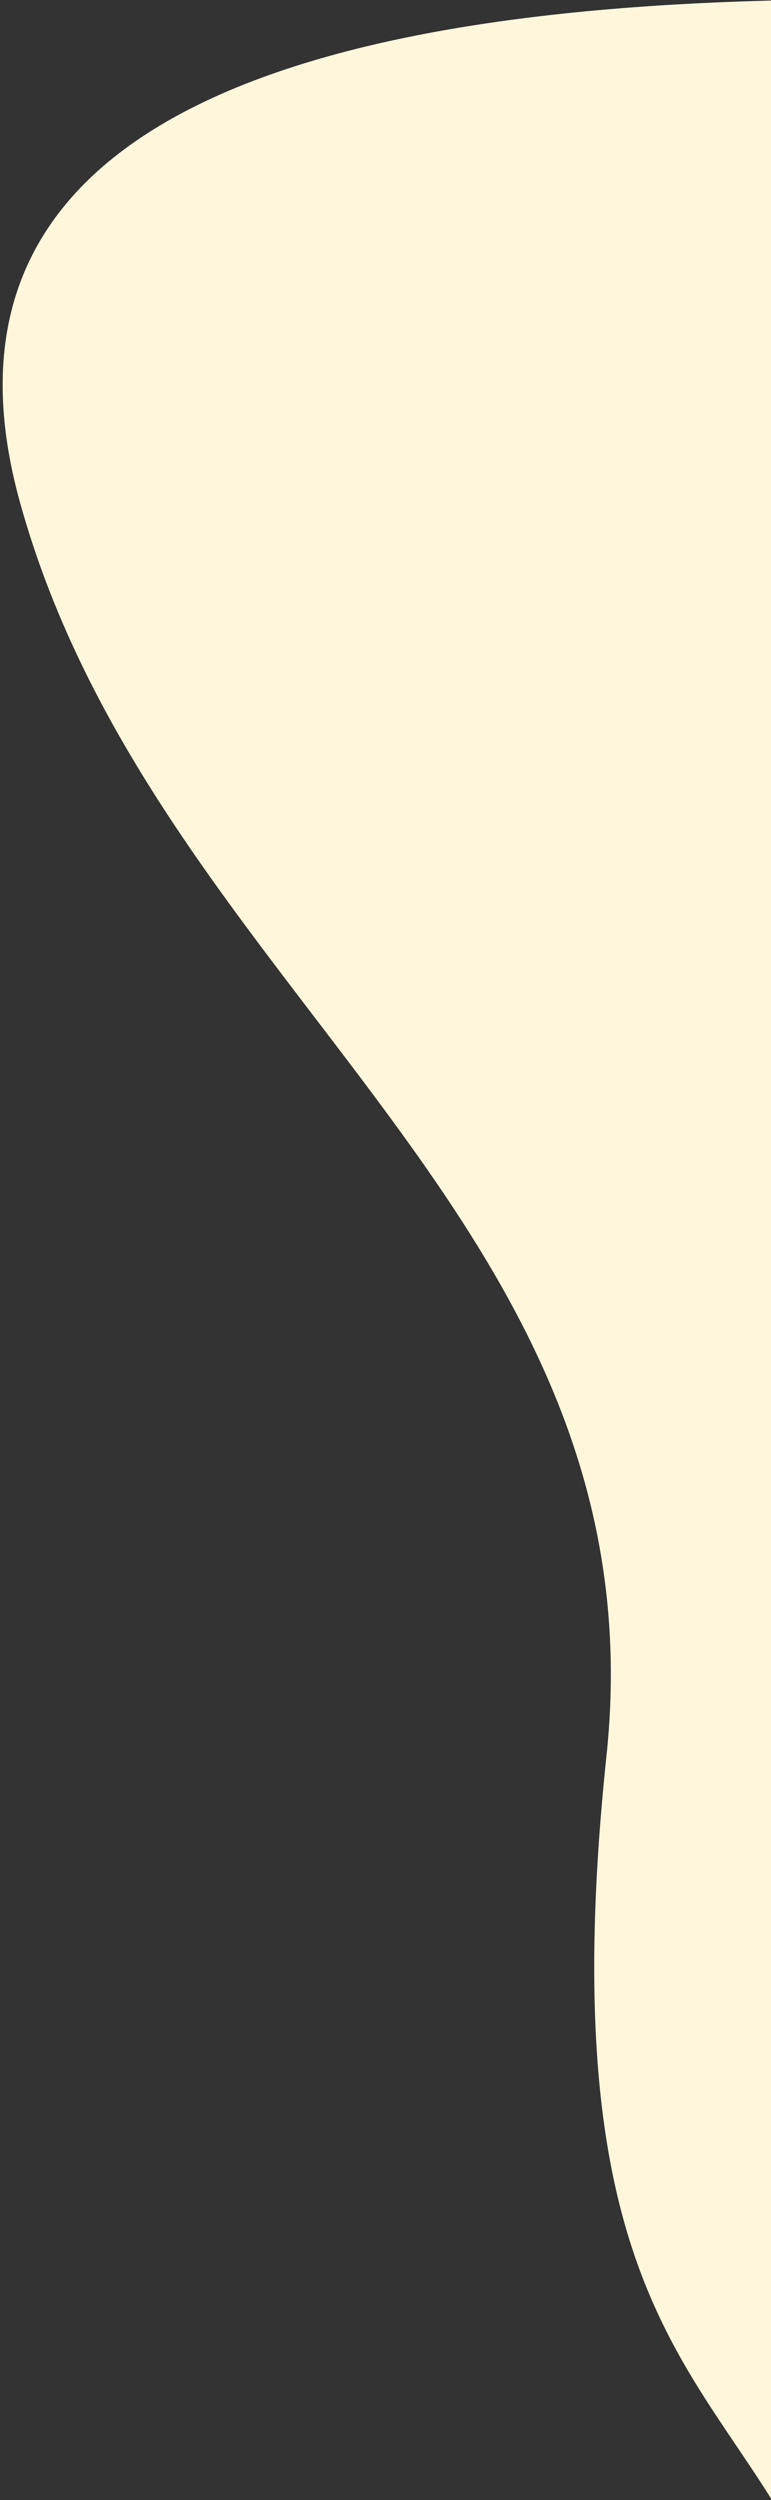 <?xml version="1.0" encoding="UTF-8"?>
<svg width="220px" height="713px" viewBox="0 0 220 713" version="1.1" xmlns="http://www.w3.org/2000/svg" xmlns:xlink="http://www.w3.org/1999/xlink">
    <rect x="0" y="0" width="220" height="713" fill="#333333" stroke="none"/>
    <title>路径 15备份</title>
    <g id="页面-1" stroke="none" stroke-width="1" fill="none" fill-rule="evenodd">
        <g id="首页" transform="translate(-1700, -781)" fill="#FFF6DB">
            <path d="M1958.598,869.431 L1927.422,781 C1753.974,784.058 1680.07,831.822 1705.709,924.292 C1744.167,1062.997 1889.162,1128.887 1873.055,1281.752 C1856.948,1434.616 1900.222,1455.262 1927.422,1506.275" id="路径-15备份"></path>
        </g>
    </g>
</svg>